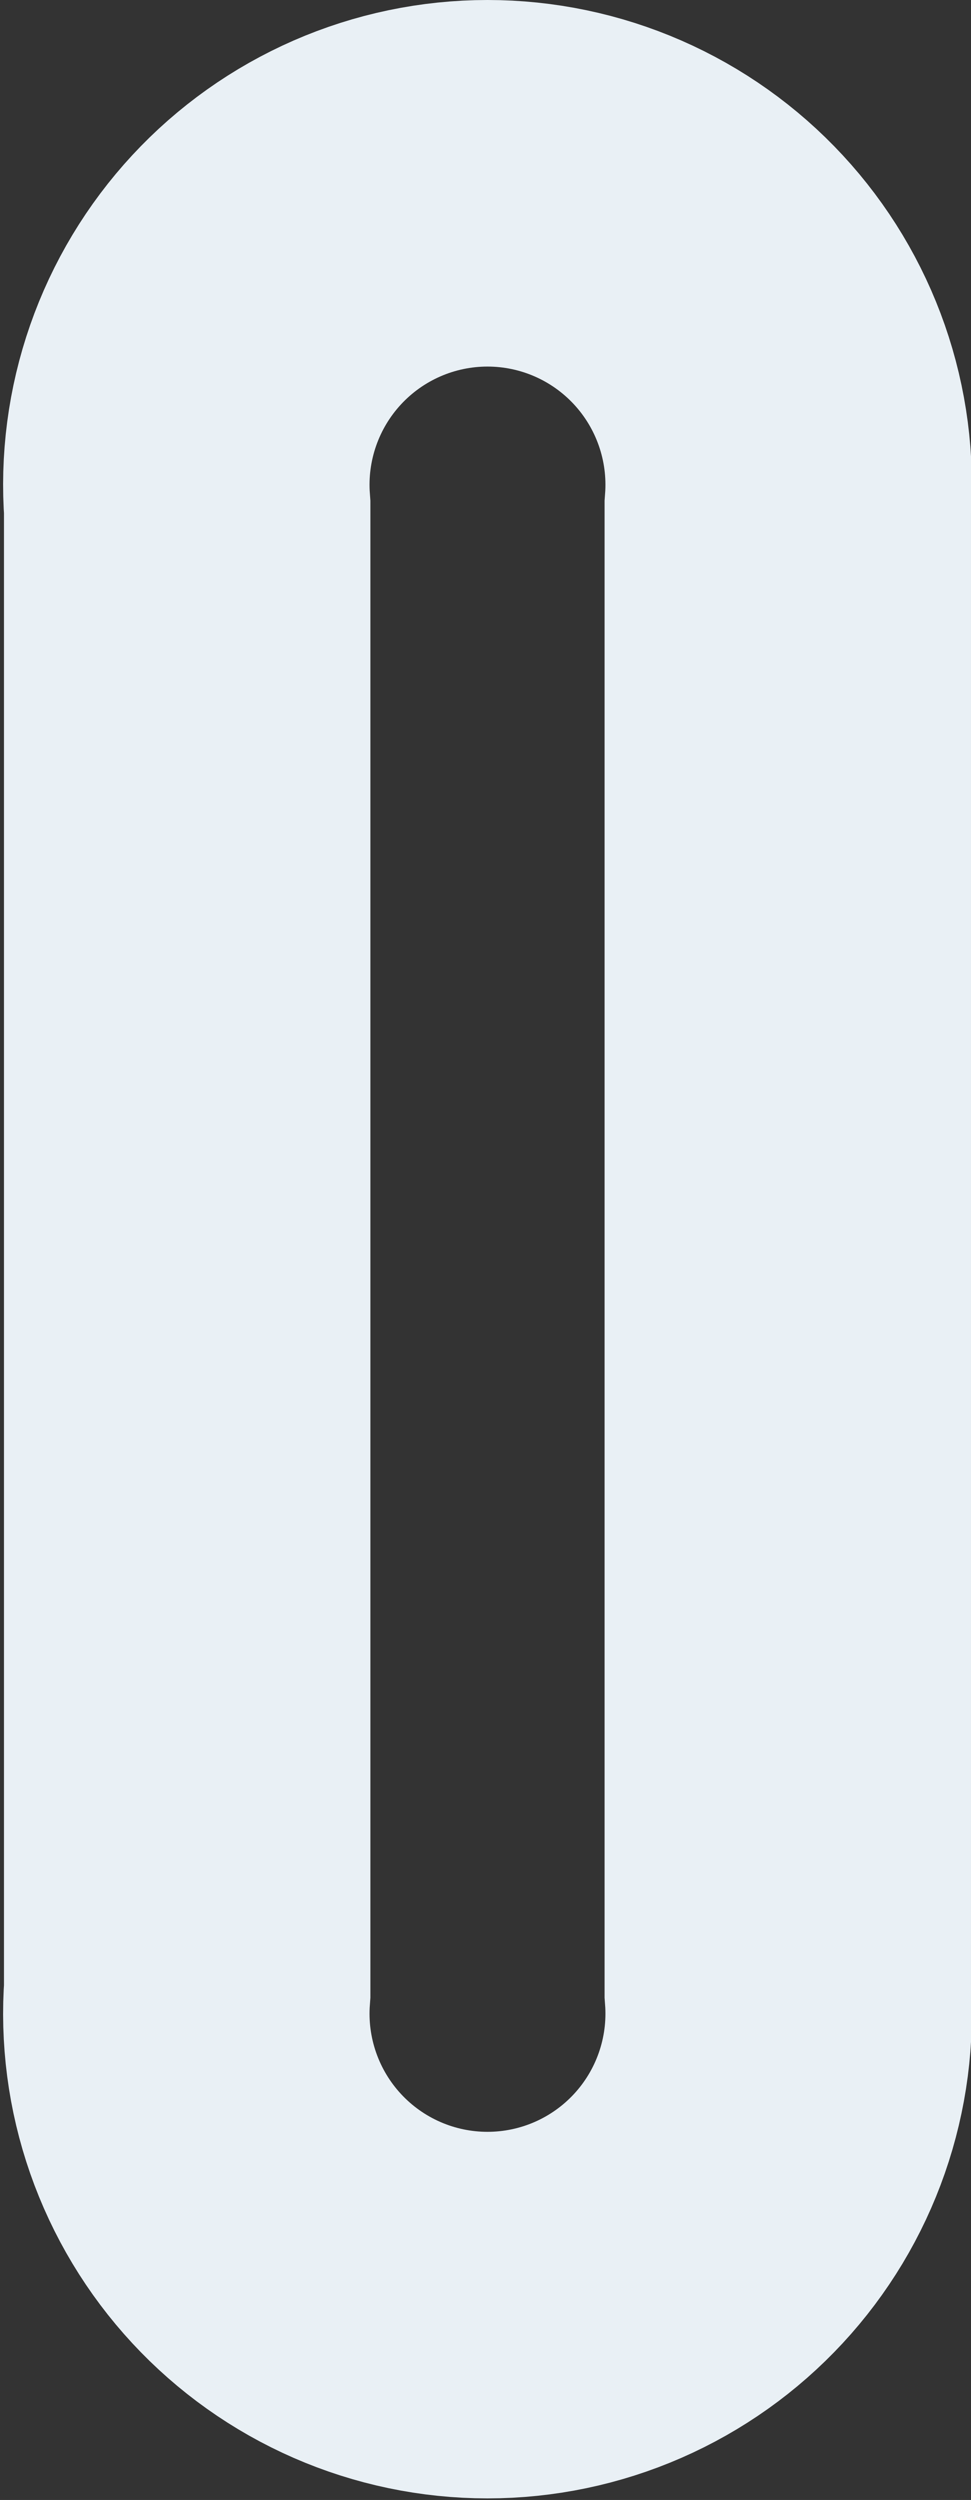 <svg width="265" height="682" viewBox="0 0 265 682" fill="none" xmlns="http://www.w3.org/2000/svg">
<rect x="0" y="0" width="265" height="682" fill="#333333" stroke="none"/>
<path d="M51.085 138.458C50.23 127.167 51.715 115.82 55.446 105.129C59.178 94.438 65.075 84.633 72.769 76.329C80.463 68.025 89.788 61.4 100.159 56.869C110.531 52.339 121.725 50 133.042 50C144.359 50 155.554 52.339 165.925 56.869C176.297 61.4 185.622 68.025 193.316 76.329C201.01 84.633 206.907 94.438 210.638 105.129C214.369 115.82 215.854 127.167 214.999 138.458V543.107C215.854 554.399 214.369 565.746 210.638 576.437C206.907 587.128 201.01 596.933 193.316 605.237C185.622 613.541 176.297 620.166 165.925 624.697C155.554 629.227 144.359 631.566 133.042 631.566C121.725 631.566 110.531 629.227 100.159 624.697C89.788 620.166 80.463 613.541 72.769 605.237C65.075 596.933 59.178 587.128 55.446 576.437C51.715 565.746 50.23 554.399 51.085 543.107V138.458Z" stroke="#E9F0F5" stroke-width="100"/>
</svg>
